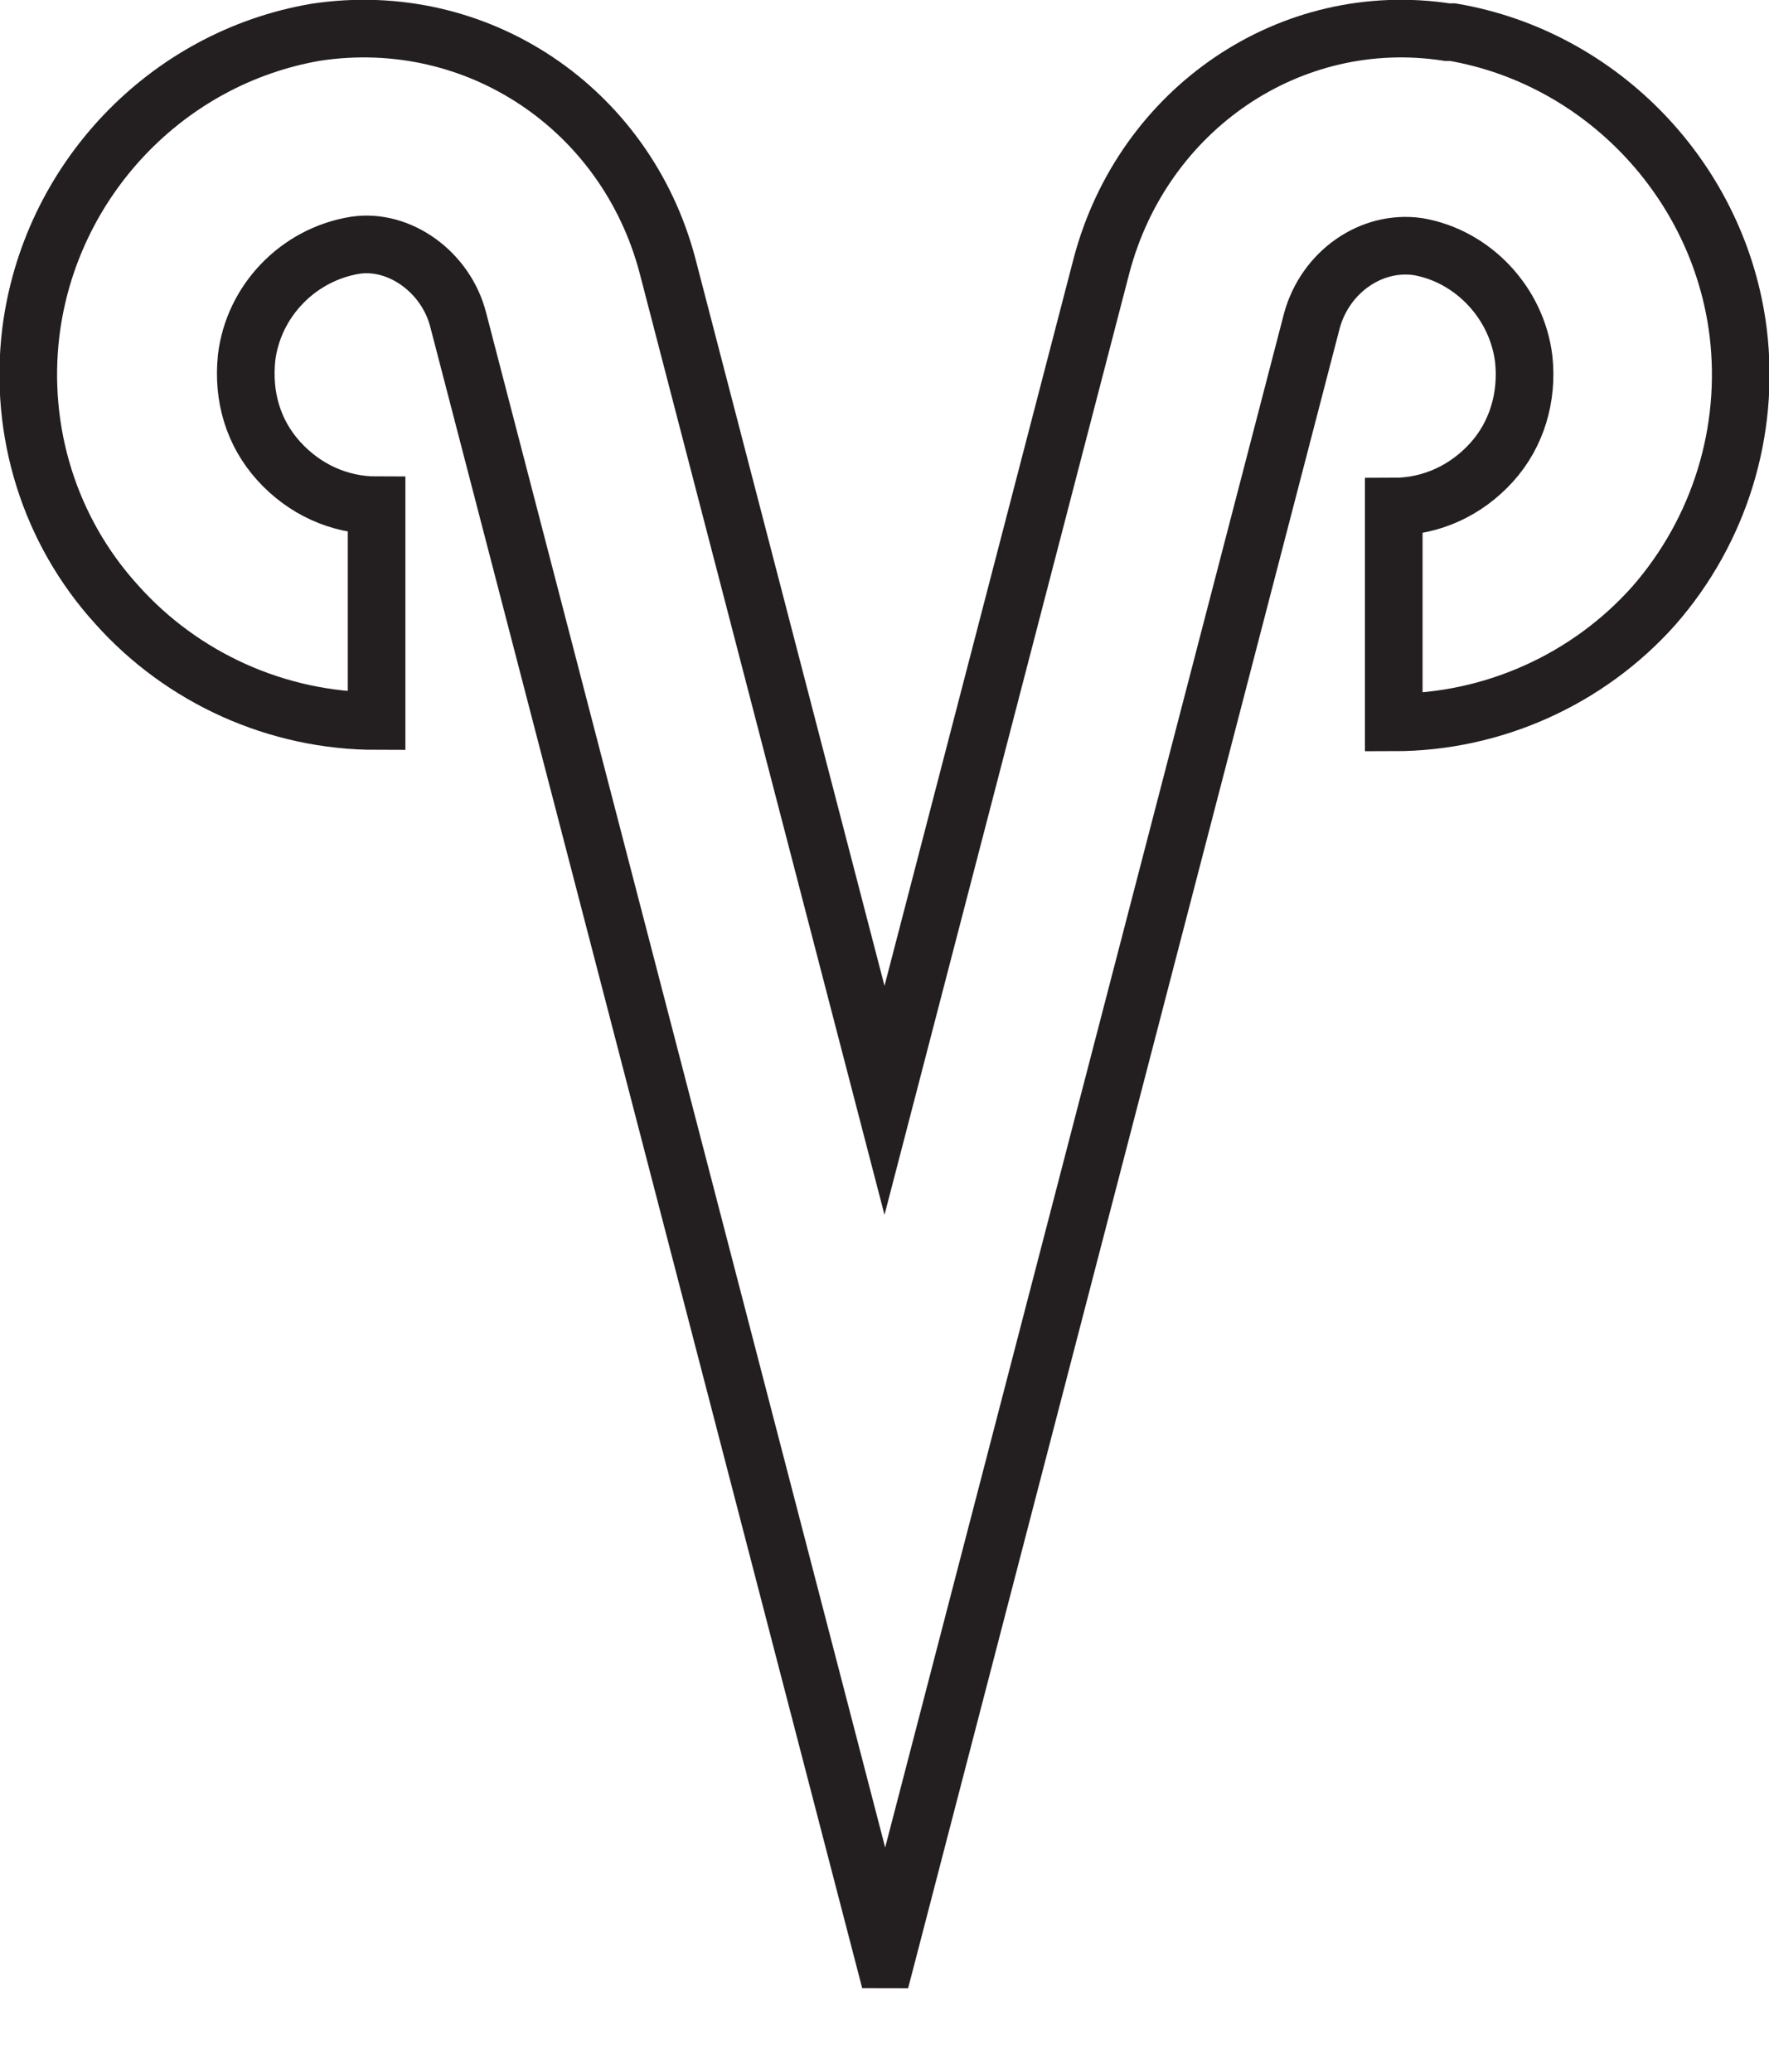 <?xml version="1.0" encoding="UTF-8"?>
<svg id="Layer_2" data-name="Layer 2" xmlns="http://www.w3.org/2000/svg" viewBox="0 0 13.2 15.46">
  <defs>
    <style>
      .cls-1 {
        fill: none;
        stroke: #231f20;
        stroke-miterlimit: 10;
        stroke-width: .43px;
      }
    </style>
  </defs>
  <g id="Layer_1-2" data-name="Layer 1">
    <path class="cls-1" d="m6.6,14.62L3.42,2.39c-.09-.36-.44-.61-.77-.56-.43.07-.76.42-.81.84-.03.29.05.56.24.77.19.21.45.33.73.33v1.61c-.74,0-1.45-.32-1.94-.87C.37,3.96.14,3.22.23,2.48.37,1.35,1.24.43,2.36.24c1.2-.18,2.31.57,2.62,1.74l1.62,6.23,1.62-6.23c.31-1.17,1.41-1.92,2.58-1.74h.04c1.11.19,1.99,1.11,2.13,2.24.09.74-.14,1.48-.63,2.04-.49.55-1.2.87-1.94.87v-1.61c.28,0,.54-.12.73-.33.19-.21.27-.49.24-.77-.05-.42-.38-.77-.79-.84-.35-.05-.69.19-.79.55l-3.18,12.23Z"/>
  </g>
</svg>